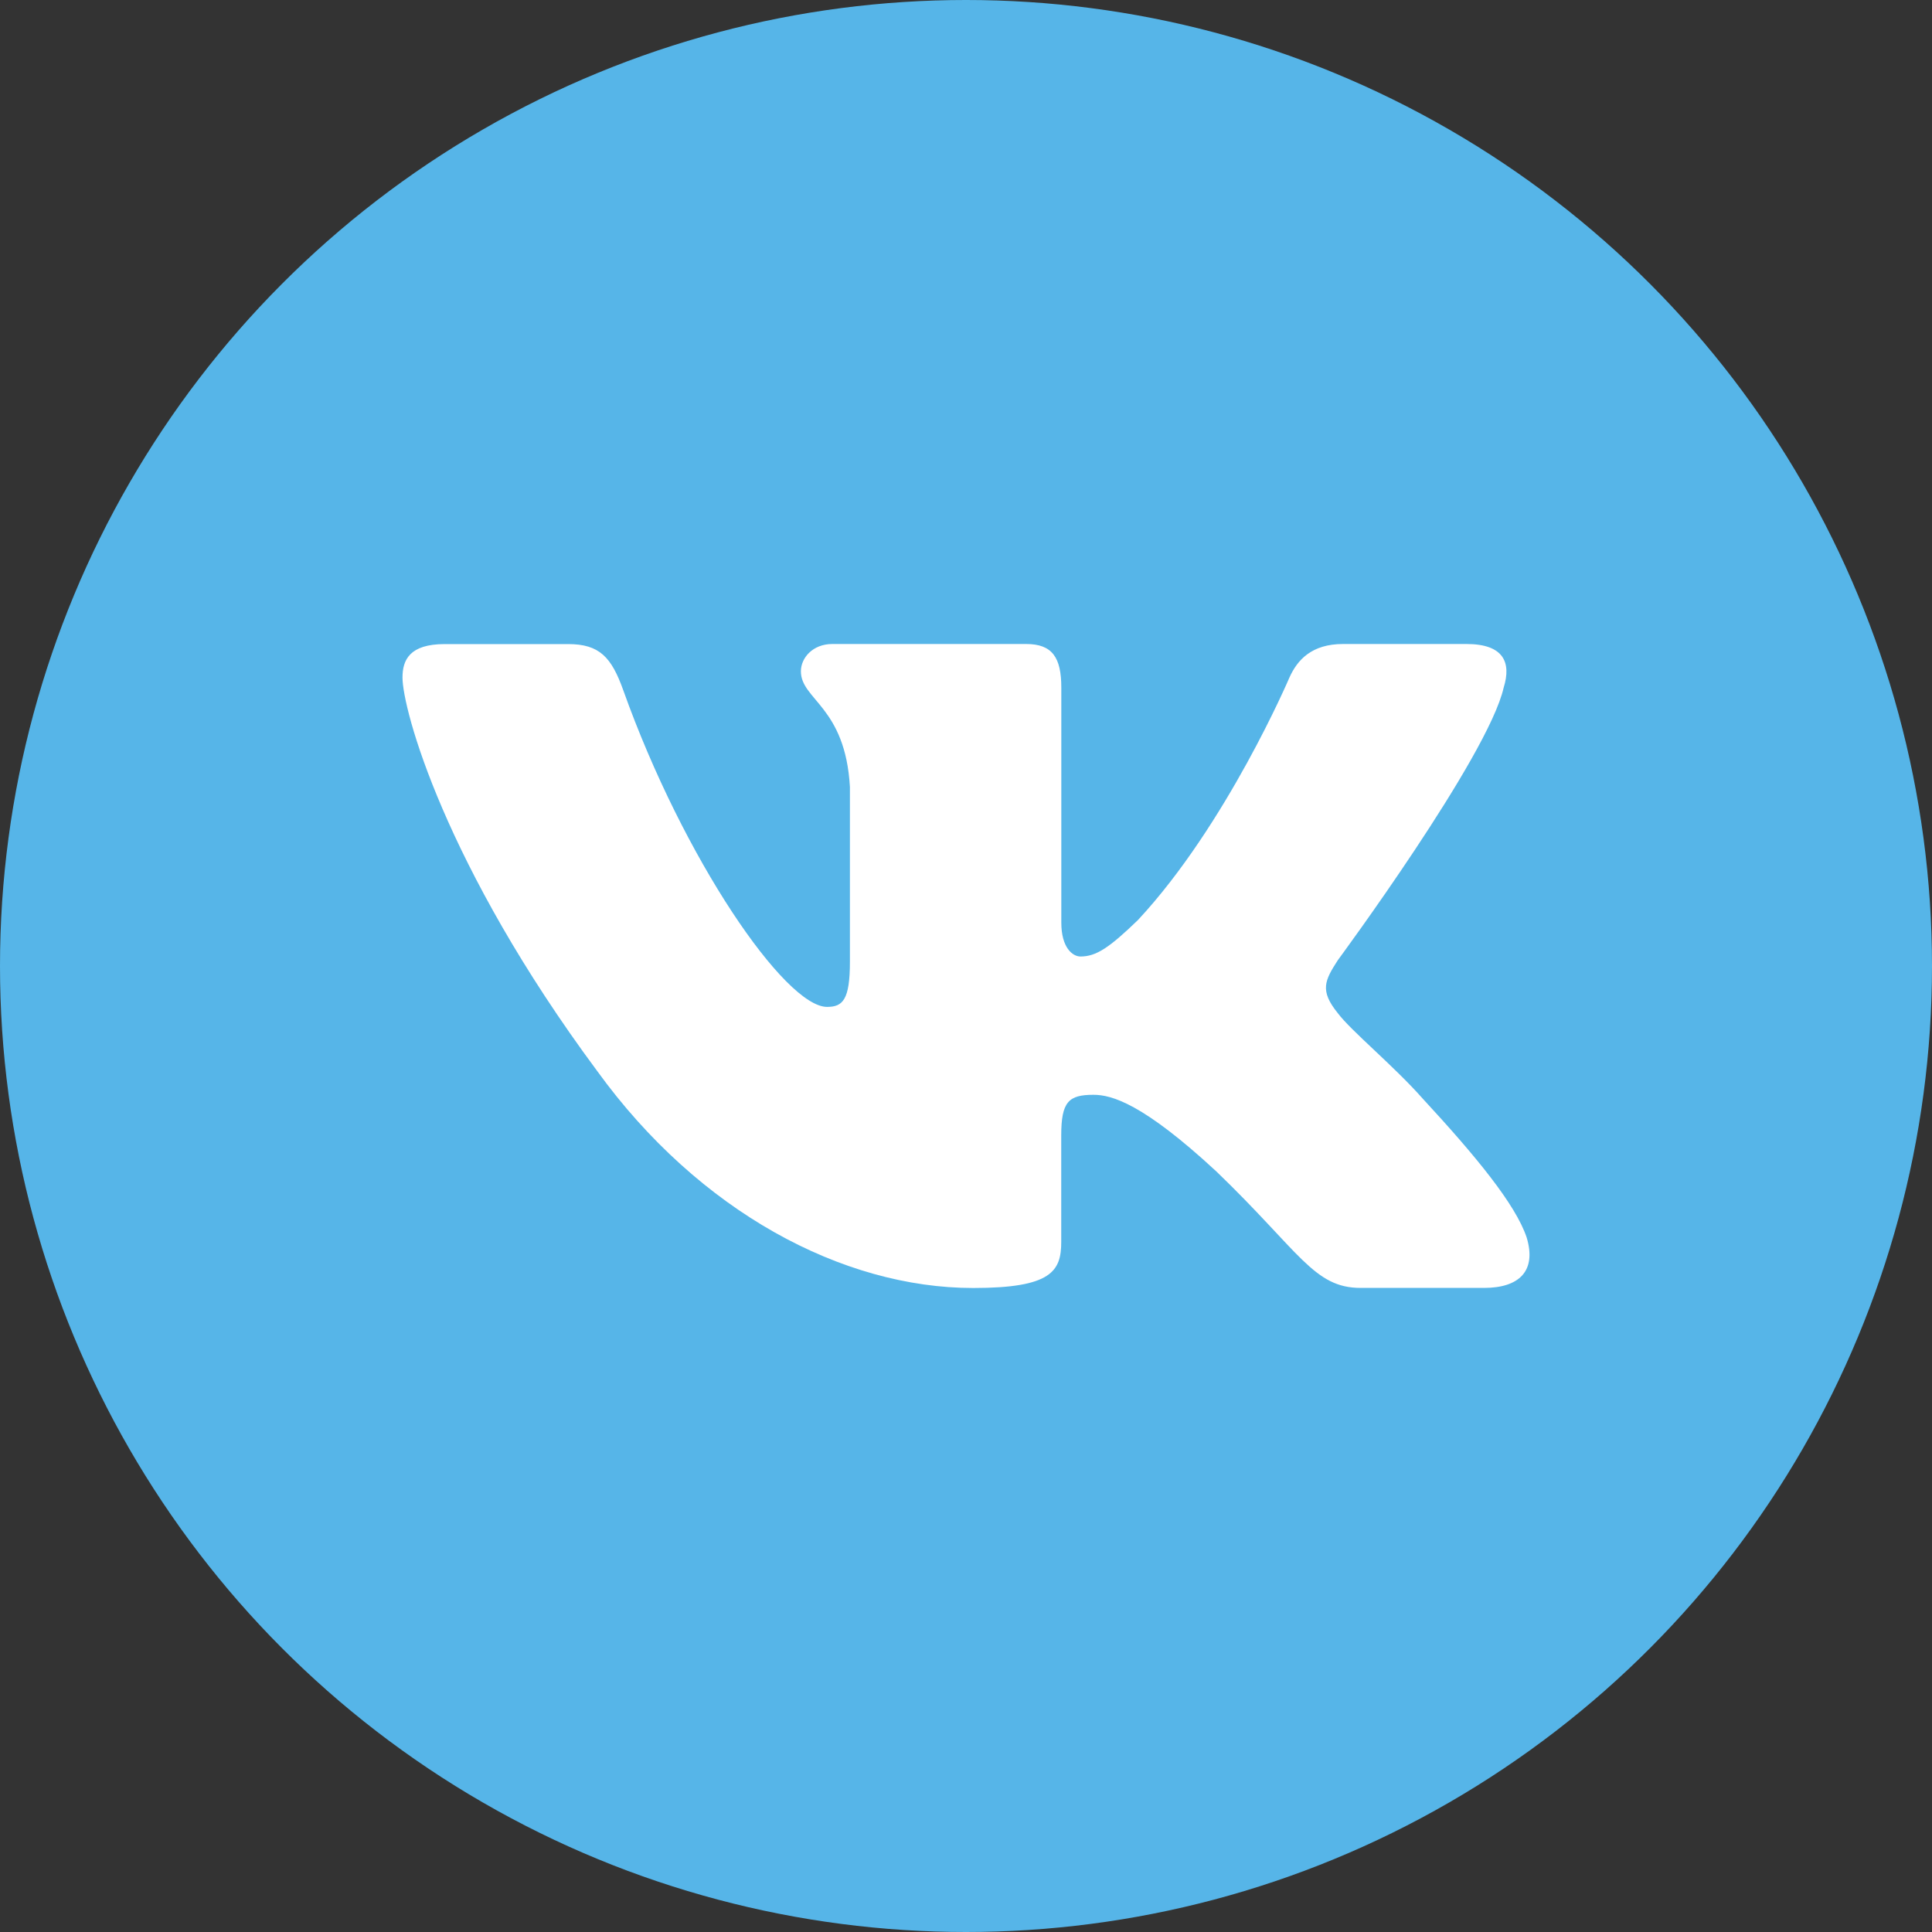 <?xml version="1.0" encoding="UTF-8"?> <svg xmlns="http://www.w3.org/2000/svg" width="24" height="24" viewBox="0 0 24 24" fill="none"><rect x="0" y="0" width="24" height="24" fill="#333333" stroke="none"/><circle cx="12" cy="12" r="12" fill="#56B5E8"></circle><path d="M18.679 8.542C18.777 8.229 18.679 8 18.216 8H16.684C16.294 8 16.116 8.198 16.018 8.416C16.018 8.416 15.239 10.244 14.136 11.429C13.779 11.774 13.617 11.882 13.422 11.882C13.325 11.882 13.184 11.774 13.184 11.461V8.542C13.184 8.167 13.072 8 12.747 8H10.339C10.096 8 9.949 8.173 9.949 8.339C9.949 8.694 10.501 8.776 10.558 9.776V11.946C10.558 12.421 10.469 12.508 10.274 12.508C9.754 12.508 8.491 10.673 7.742 8.573C7.596 8.165 7.448 8.001 7.057 8.001H5.525C5.087 8.001 5 8.199 5 8.417C5 8.808 5.519 10.744 7.418 13.304C8.684 15.052 10.466 16 12.09 16C13.063 16 13.183 15.79 13.183 15.427V14.105C13.183 13.684 13.276 13.6 13.584 13.6C13.811 13.6 14.201 13.71 15.11 14.552C16.148 15.551 16.32 15.999 16.903 15.999H18.434C18.872 15.999 19.09 15.789 18.965 15.373C18.827 14.96 18.331 14.359 17.673 13.647C17.315 13.241 16.781 12.804 16.618 12.585C16.391 12.304 16.457 12.18 16.618 11.929C16.618 11.929 18.485 9.401 18.679 8.542Z" fill="white"></path></svg> 